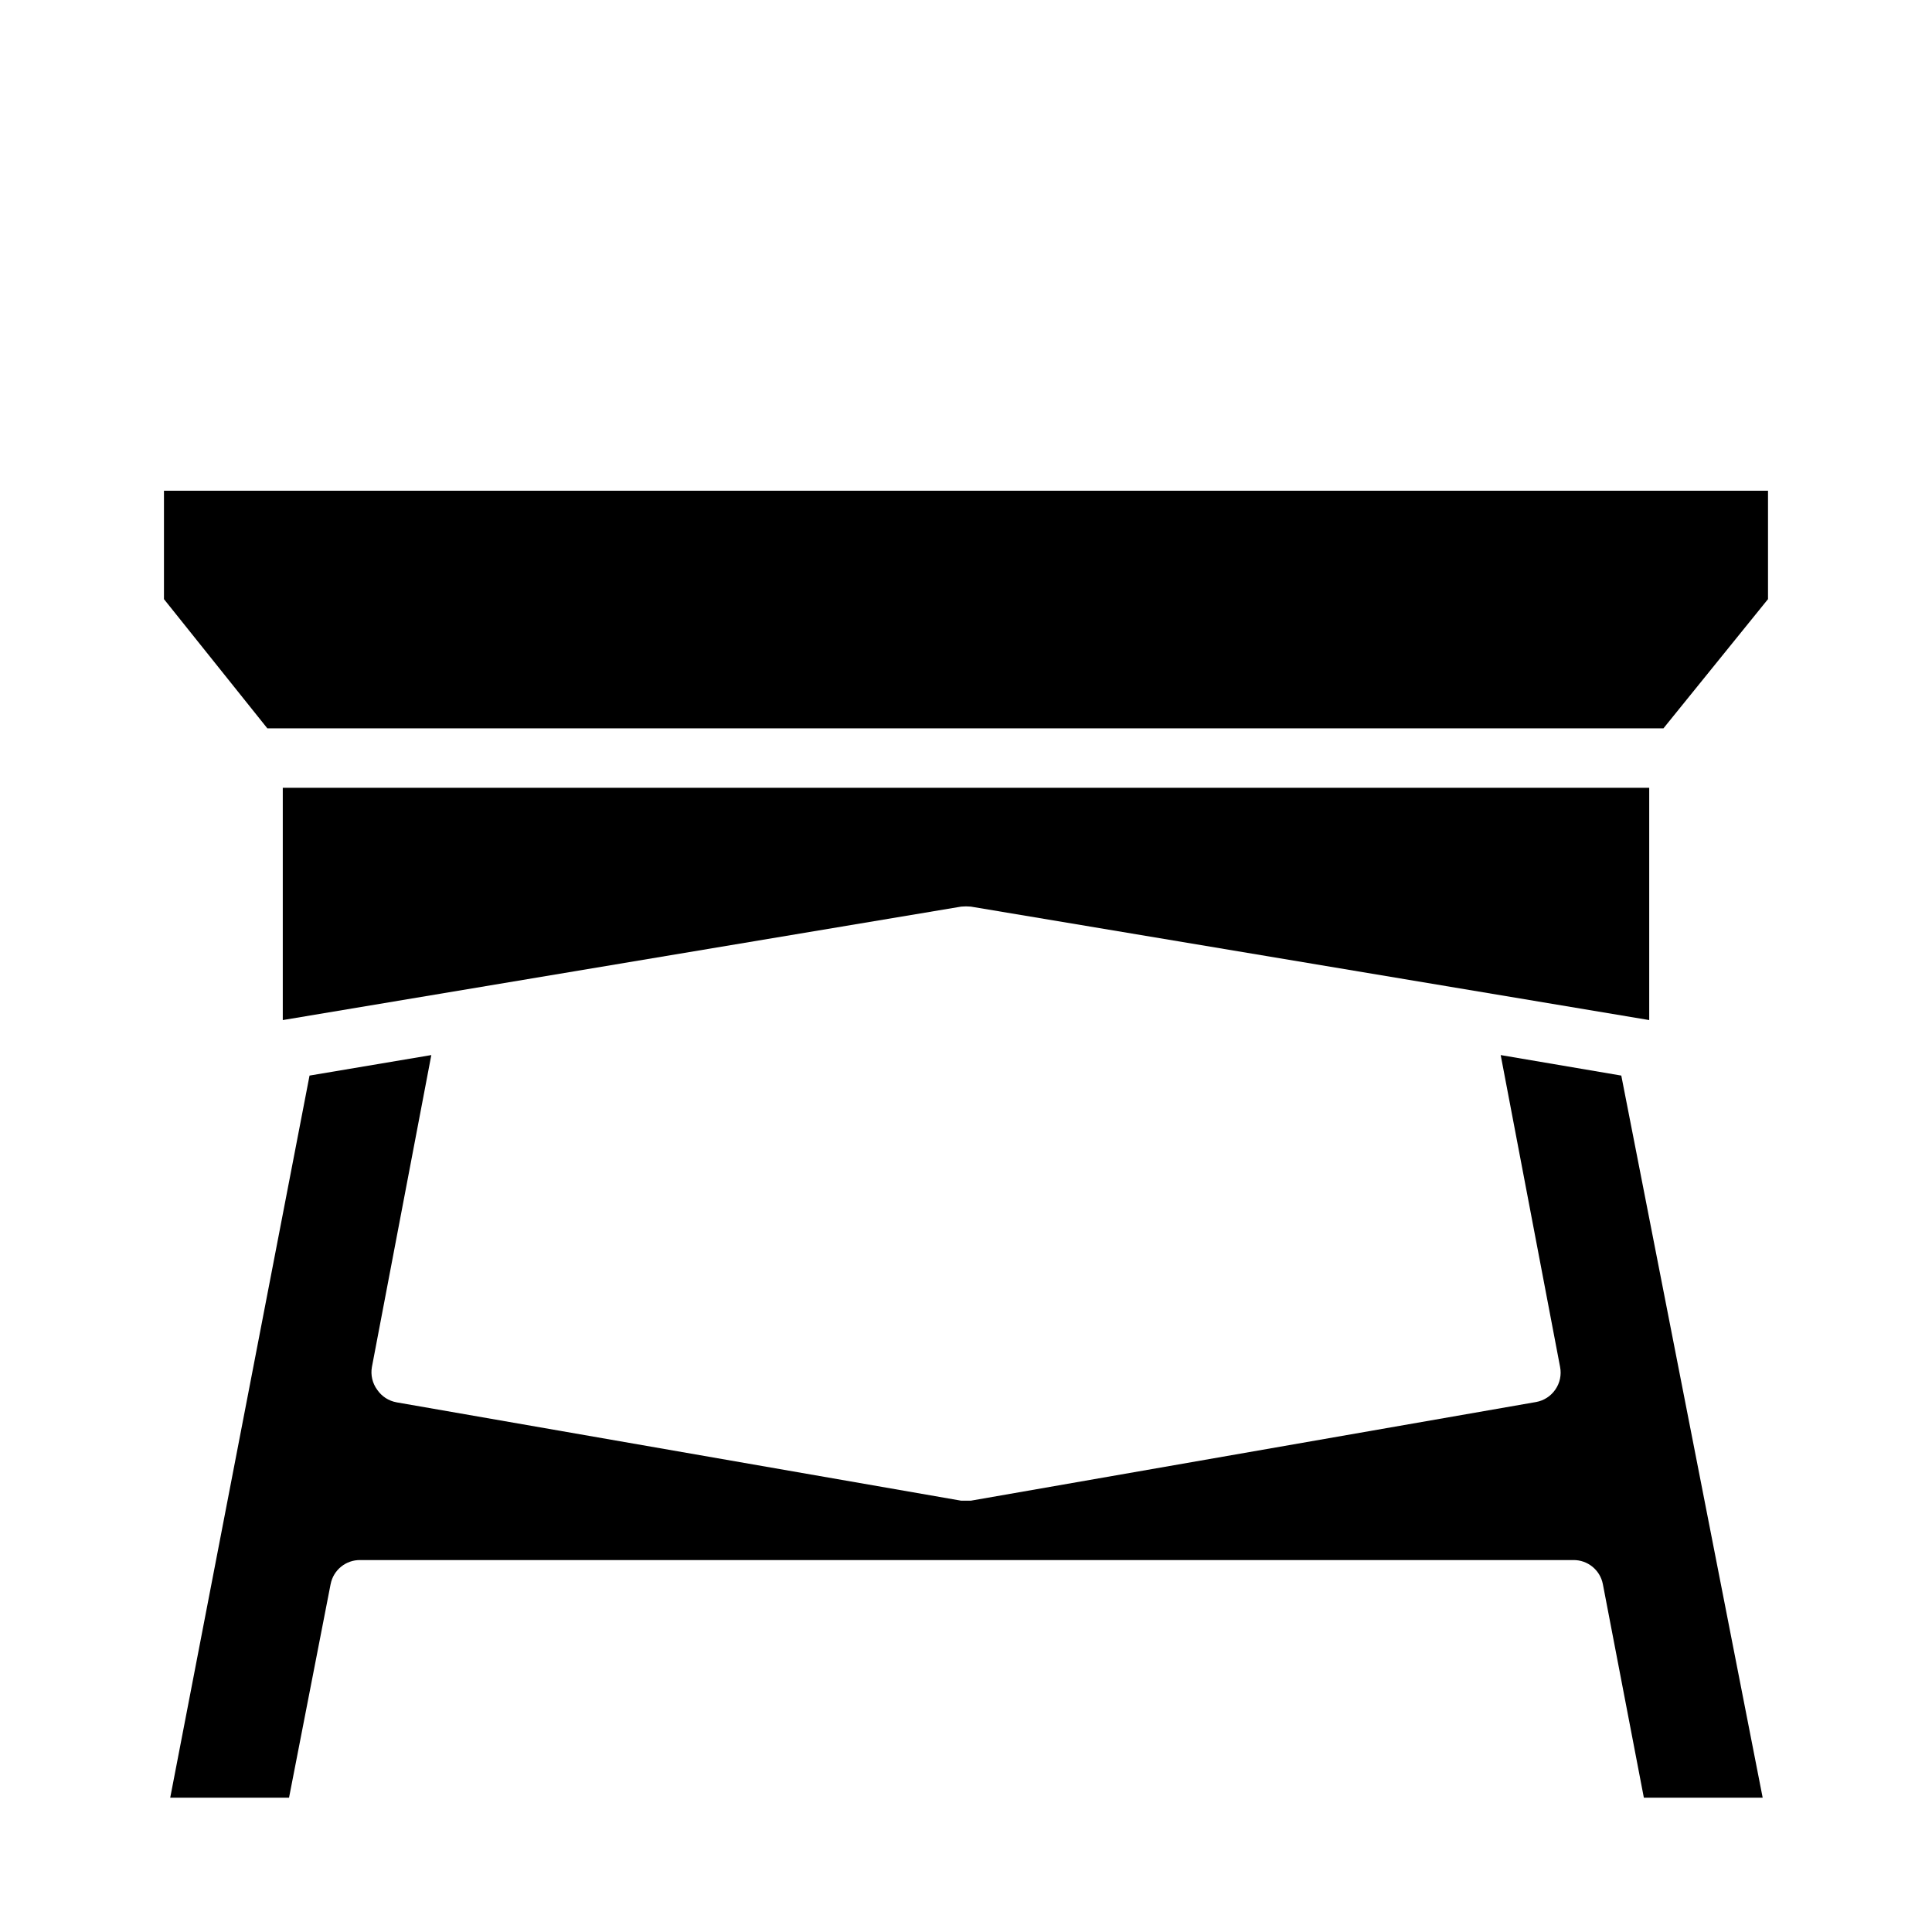 <?xml version="1.0" encoding="UTF-8"?>
<!-- Uploaded to: ICON Repo, www.svgrepo.com, Generator: ICON Repo Mixer Tools -->
<svg fill="#000000" width="800px" height="800px" version="1.1" viewBox="144 144 512 512" xmlns="http://www.w3.org/2000/svg">
 <g>
  <path d="m579.64 620.41h31.488l-37.469-191.37-31.961-5.434 15.742 82.656c0.406 2.082-0.051 4.242-1.258 5.984-1.191 1.742-3.035 2.934-5.117 3.305l-149.73 26.137h-2.676l-149.57-26.055 0.004-0.004c-2.082-0.367-3.926-1.559-5.117-3.305-1.285-1.738-1.801-3.934-1.418-6.062l15.742-82.656-32.273 5.434-36.922 191.37h31.488l11.02-56.602 0.004 0.004c0.727-3.758 4.047-6.445 7.871-6.379h321.41c3.824-0.066 7.144 2.621 7.871 6.379z"/>
  <path d="m214.85 337.02h369.98l27.711-34.246v-28.73h-425.09v28.734z"/>
  <path d="m218.94 352.77v61.559l179.8-30.07c0.84-0.078 1.684-0.078 2.519 0l179.8 30.07v-61.559z"/>
 </g>
</svg>